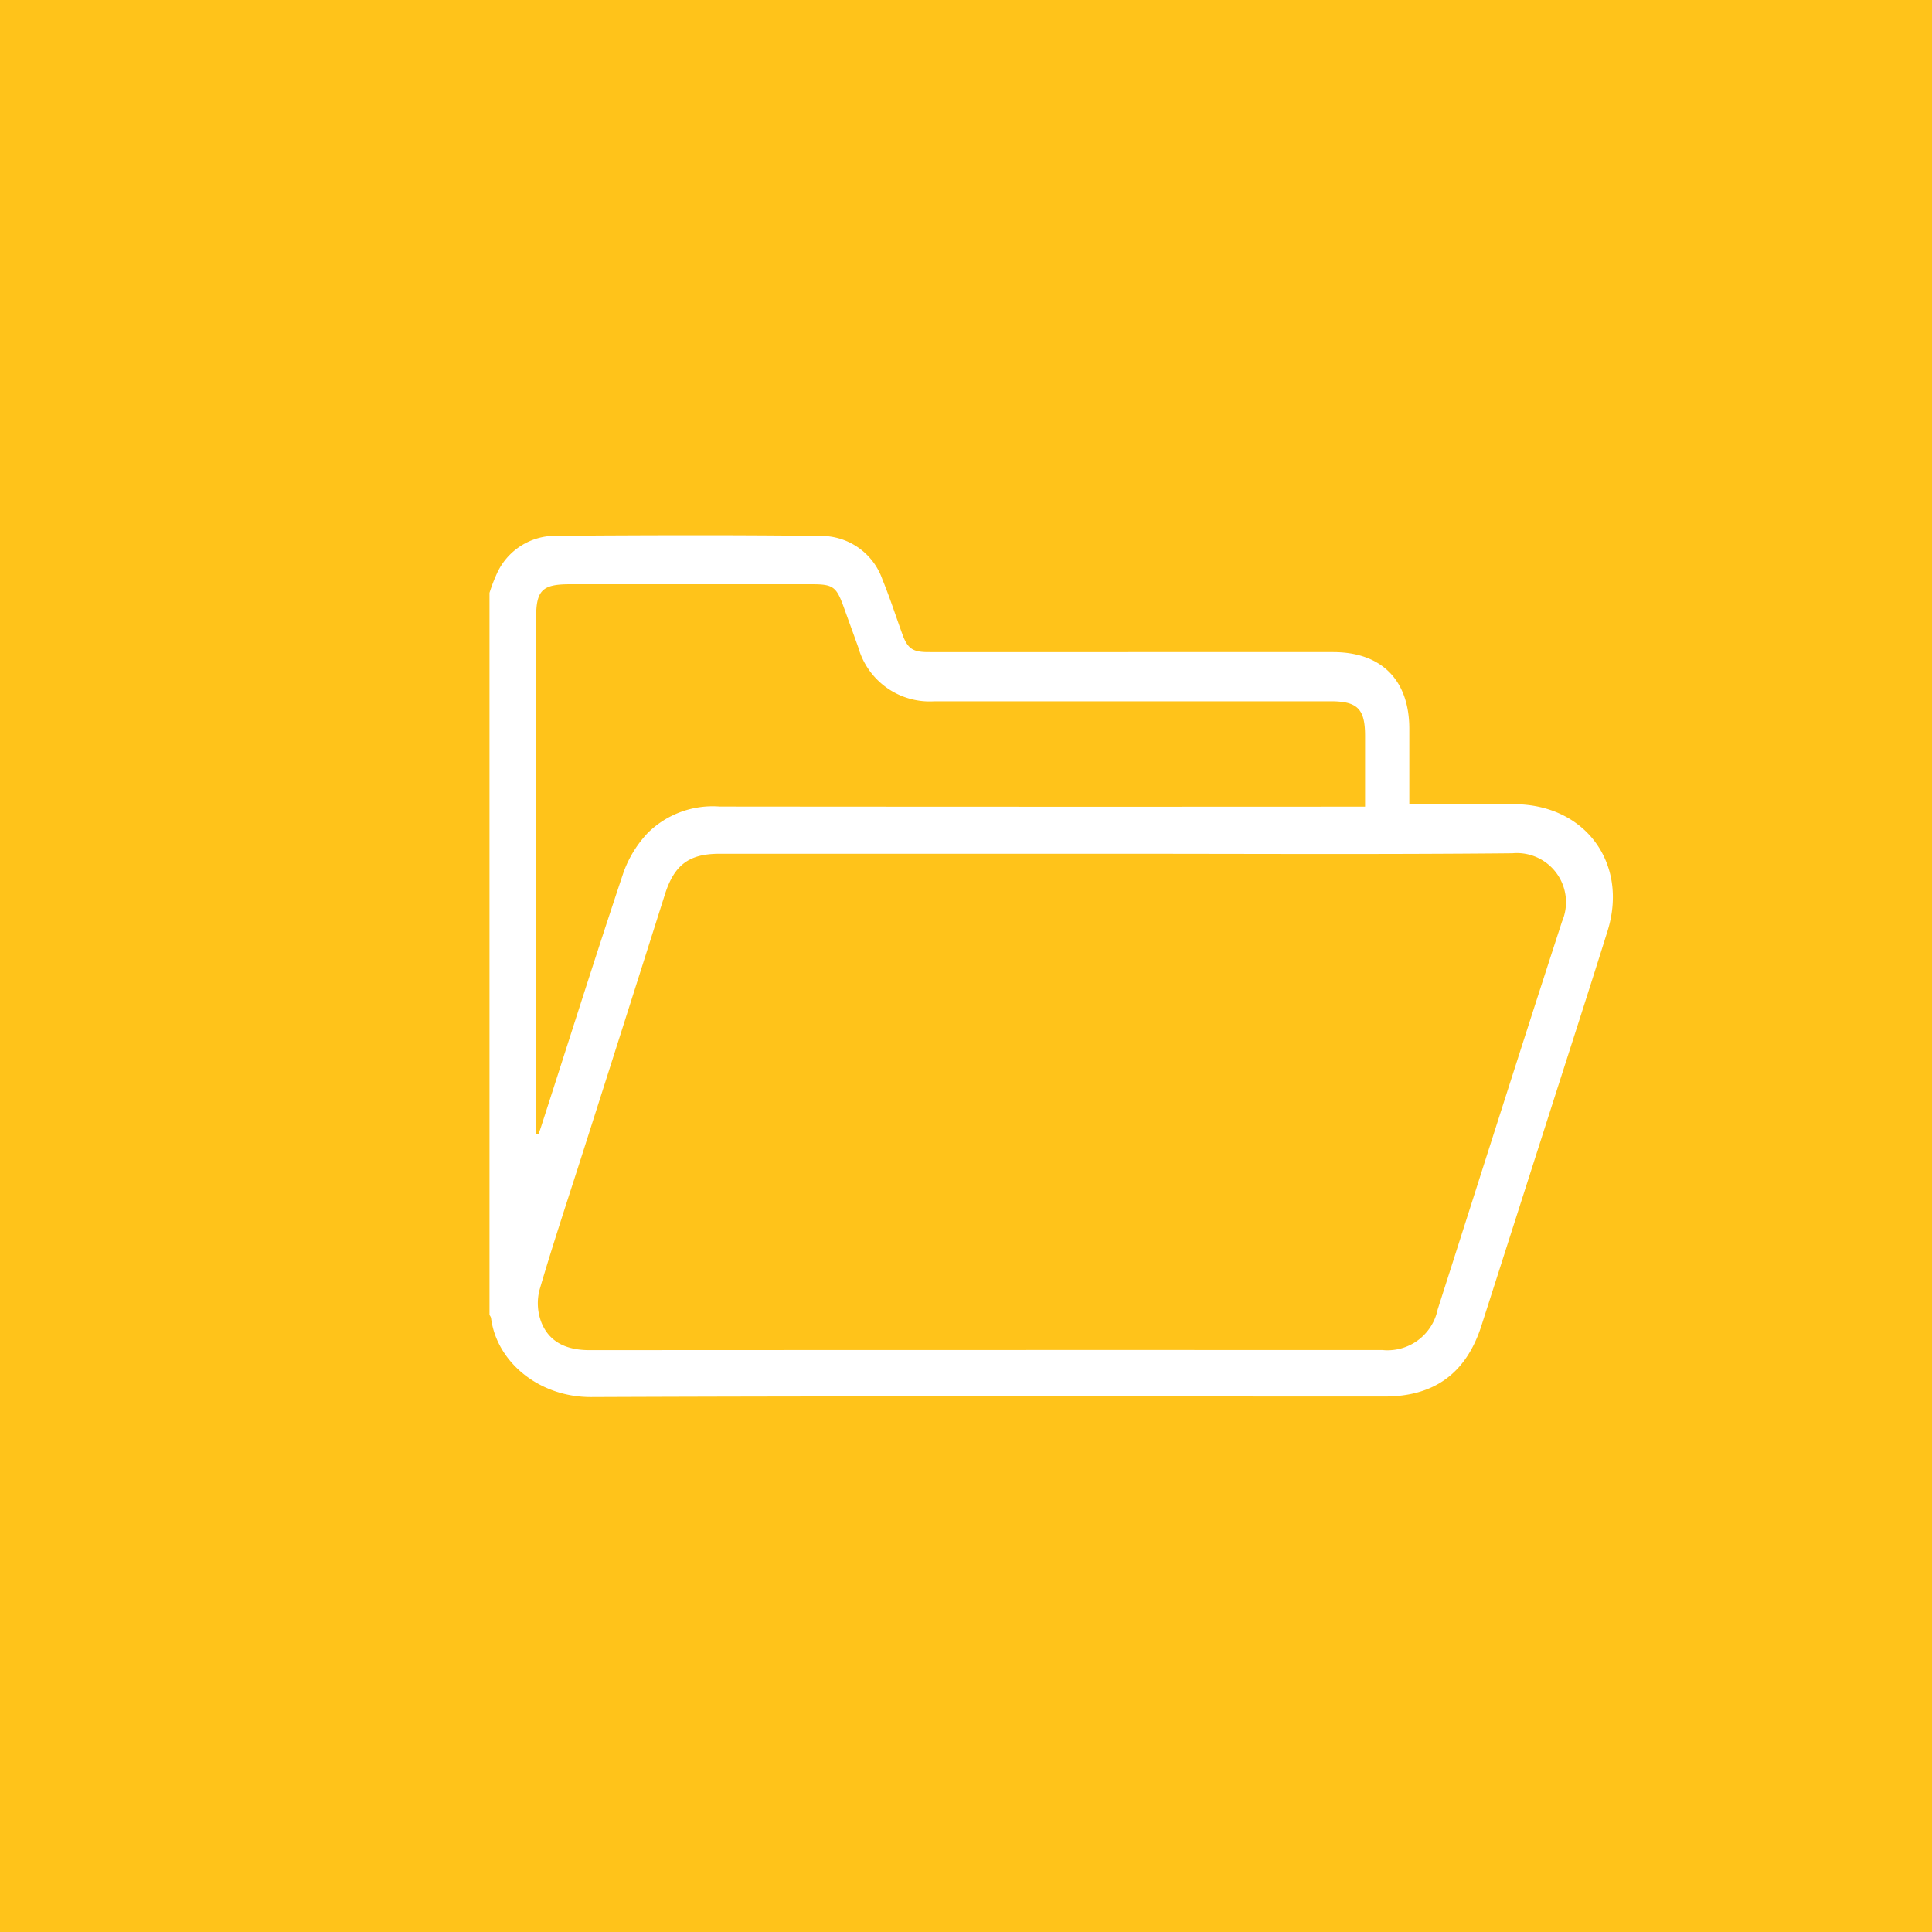 <?xml version="1.0" encoding="UTF-8"?> <svg xmlns="http://www.w3.org/2000/svg" xmlns:xlink="http://www.w3.org/1999/xlink" width="150" height="150" viewBox="0 0 150 150"><rect x="0" y="0" width="150" height="150" fill="#333333" stroke="none"/><defs><clipPath id="clip-path"><rect id="Rectangle_2603" data-name="Rectangle 2603" width="87.22" height="66.919" fill="none"></rect></clipPath><clipPath id="clip-Icon-vision_5"><rect width="150" height="150"></rect></clipPath></defs><g id="Icon-vision_5" data-name="Icon-vision – 5" clip-path="url(#clip-Icon-vision_5)"><rect width="150" height="150" fill="#ffc31a"></rect><g id="Groupe_5588" data-name="Groupe 5588" transform="translate(38.004 41.555)"><g id="Groupe_5587" data-name="Groupe 5587" clip-path="url(#clip-path)"><path id="Tracé_14785" data-name="Tracé 14785" d="M0,4.474A13.212,13.212,0,0,1,.571,2.98,4.984,4.984,0,0,1,5.121.043c6.87-.047,13.741-.072,20.61.01a5.034,5.034,0,0,1,4.779,3.388c.57,1.388,1.03,2.821,1.542,4.234.408,1.125.8,1.4,2.025,1.4q7.835.006,15.671,0,7.878,0,15.756,0c3.748,0,5.9,2.165,5.911,5.926,0,1.924,0,3.848,0,5.883h.994c2.385,0,4.769-.005,7.154,0,5.507.015,8.883,4.592,7.238,9.855-1.437,4.6-2.923,9.182-4.39,13.772q-2.693,8.422-5.392,16.844c-1.183,3.7-3.65,5.514-7.525,5.515-20.525,0-41.051-.045-61.576.041C3.861,66.935.552,64.2.119,60.767A.738.738,0,0,0,0,60.542V4.474M48.588,24.733H17.843c-2.358,0-3.5.872-4.222,3.15q-3.146,9.929-6.314,19.85c-1.152,3.618-2.36,7.22-3.424,10.863a4.145,4.145,0,0,0,.155,2.544c.651,1.591,2.051,2.131,3.731,2.13q30.787-.017,61.574-.008a3.973,3.973,0,0,0,4.271-3.142C76.827,50.078,80.009,40.027,83.268,30a3.815,3.815,0,0,0-3.85-5.307c-10.276.1-20.553.039-30.829.039M3.621,46.477l.18.033c.1-.279.2-.556.286-.836,2.1-6.5,4.151-13.018,6.32-19.5a8.812,8.812,0,0,1,1.887-3.065,7.167,7.167,0,0,1,5.584-2.043q24.448.023,48.9.008H67.98v-5.5c0-2.093-.588-2.683-2.677-2.683q-15.376,0-30.752,0a5.758,5.758,0,0,1-5.919-4.187c-.383-1.067-.771-2.133-1.156-3.2C26.93,4,26.655,3.806,25.059,3.806H6.233c-2.137,0-2.612.471-2.612,2.595q0,19.639,0,39.277Z" transform="translate(0 0)" fill="#fff"></path></g></g></g></svg> 